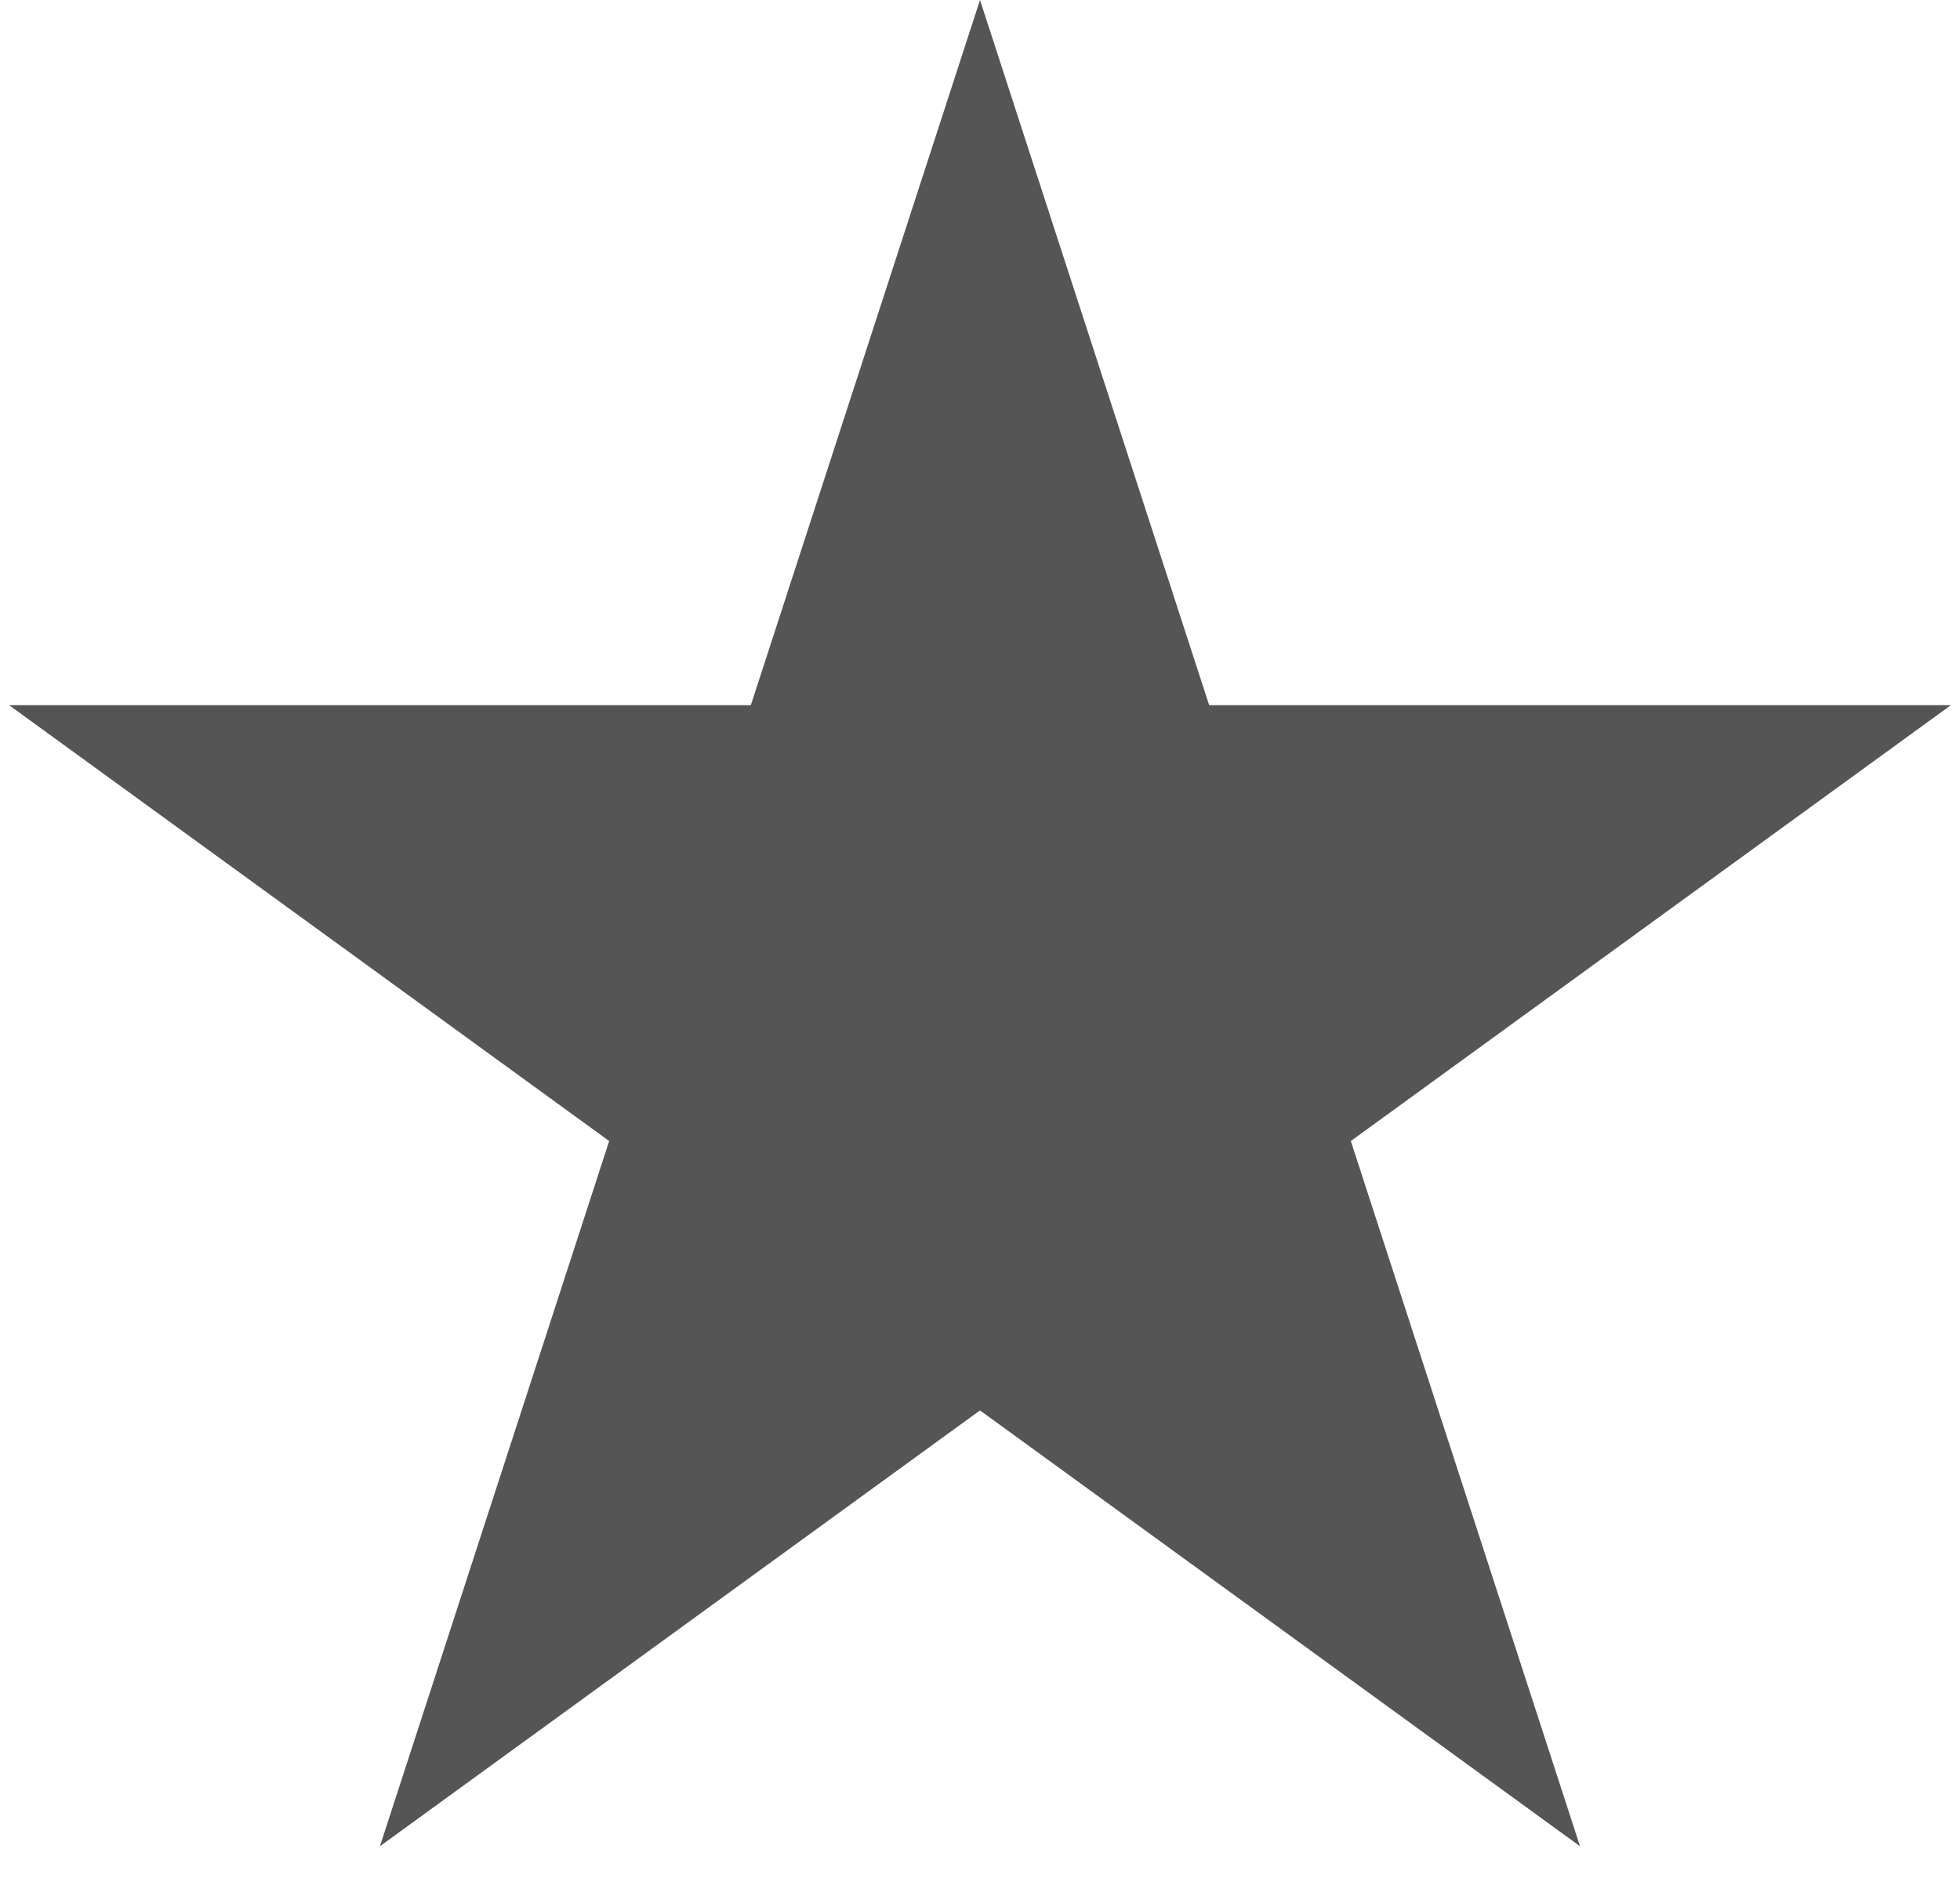 <svg width="48" height="46" viewBox="0 0 48 46" fill="none" xmlns="http://www.w3.org/2000/svg">
<path d="M28.186 17.738L28.523 18.774H43.16L32.2 26.737L31.318 27.378L31.655 28.414L35.841 41.298L24.882 33.336L24 32.695L23.118 33.336L12.158 41.298L16.345 28.414L16.682 27.378L15.8 26.737L4.84 18.774H19.477L19.814 17.738L24 4.854L28.186 17.738Z" fill="#555555" stroke="#555555" stroke-width="3"/>
</svg>
